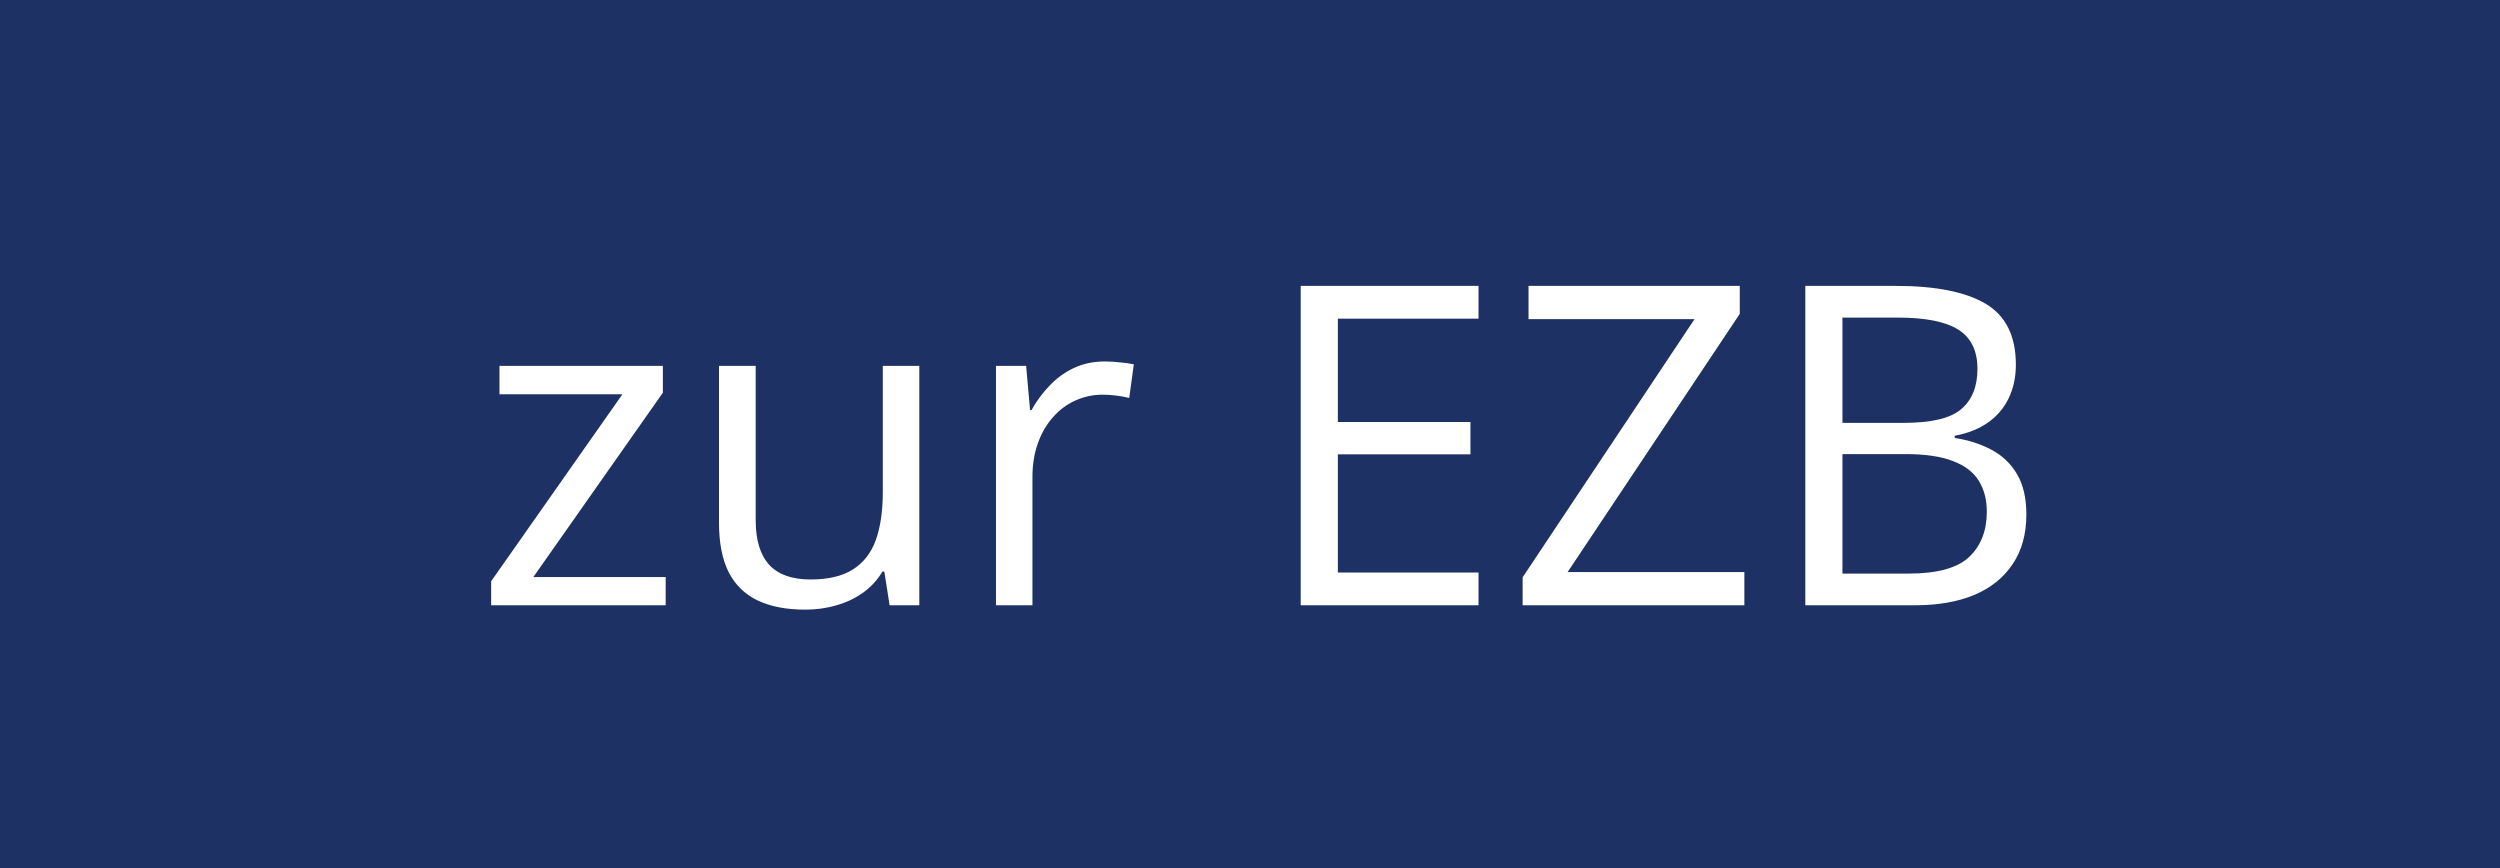 <svg width="95" height="33" viewBox="0 0 95 33" fill="none" xmlns="http://www.w3.org/2000/svg">
<rect width="95" height="33" fill="#1D3164"/>
<path d="M25.296 23H18.664V22.087L23.653 14.981H18.98V13.902H25.189V14.923L20.266 21.929H25.296V23ZM34.934 13.902V23H33.805L33.605 21.722H33.531C33.343 22.037 33.099 22.303 32.8 22.519C32.502 22.734 32.164 22.895 31.788 23C31.417 23.111 31.021 23.166 30.601 23.166C29.881 23.166 29.278 23.05 28.791 22.817C28.304 22.585 27.936 22.225 27.687 21.738C27.444 21.251 27.322 20.626 27.322 19.862V13.902H28.716V19.763C28.716 20.521 28.888 21.088 29.231 21.464C29.574 21.835 30.097 22.02 30.8 22.02C31.475 22.02 32.012 21.893 32.41 21.639C32.814 21.384 33.105 21.011 33.282 20.518C33.459 20.02 33.547 19.411 33.547 18.692V13.902H34.934ZM41.981 13.736C42.164 13.736 42.355 13.747 42.554 13.77C42.753 13.786 42.93 13.811 43.085 13.844L42.911 15.123C42.761 15.084 42.595 15.053 42.413 15.031C42.23 15.009 42.058 14.998 41.898 14.998C41.533 14.998 41.187 15.073 40.86 15.222C40.539 15.366 40.257 15.576 40.014 15.853C39.77 16.124 39.579 16.453 39.441 16.841C39.303 17.223 39.233 17.649 39.233 18.119V23H37.847V13.902H38.993L39.142 15.579H39.2C39.388 15.242 39.615 14.934 39.881 14.658C40.147 14.376 40.454 14.151 40.802 13.985C41.156 13.819 41.549 13.736 41.981 13.736ZM56.184 23H49.427V10.864H56.184V12.109H50.838V16.036H55.877V17.264H50.838V21.755H56.184V23ZM66.286 23H57.86V21.938L64.393 12.126H58.084V10.864H66.111V11.927L59.57 21.738H66.286V23ZM68.602 10.864H72.038C73.554 10.864 74.694 11.091 75.458 11.545C76.222 11.999 76.603 12.771 76.603 13.861C76.603 14.331 76.512 14.755 76.33 15.131C76.153 15.502 75.892 15.809 75.549 16.052C75.206 16.296 74.783 16.465 74.279 16.559V16.642C74.811 16.725 75.281 16.877 75.69 17.098C76.1 17.32 76.421 17.629 76.653 18.028C76.886 18.426 77.002 18.933 77.002 19.547C77.002 20.294 76.828 20.925 76.479 21.439C76.136 21.954 75.649 22.344 75.018 22.61C74.387 22.87 73.64 23 72.777 23H68.602V10.864ZM70.013 16.069H72.337C73.394 16.069 74.124 15.895 74.528 15.546C74.938 15.197 75.143 14.688 75.143 14.019C75.143 13.327 74.899 12.829 74.412 12.524C73.931 12.22 73.162 12.068 72.105 12.068H70.013V16.069ZM70.013 17.256V21.796H72.536C73.615 21.796 74.379 21.586 74.827 21.166C75.275 20.739 75.499 20.167 75.499 19.447C75.499 18.988 75.397 18.595 75.192 18.269C74.993 17.942 74.667 17.693 74.213 17.521C73.765 17.344 73.164 17.256 72.412 17.256H70.013Z" fill="white"/>
</svg>
